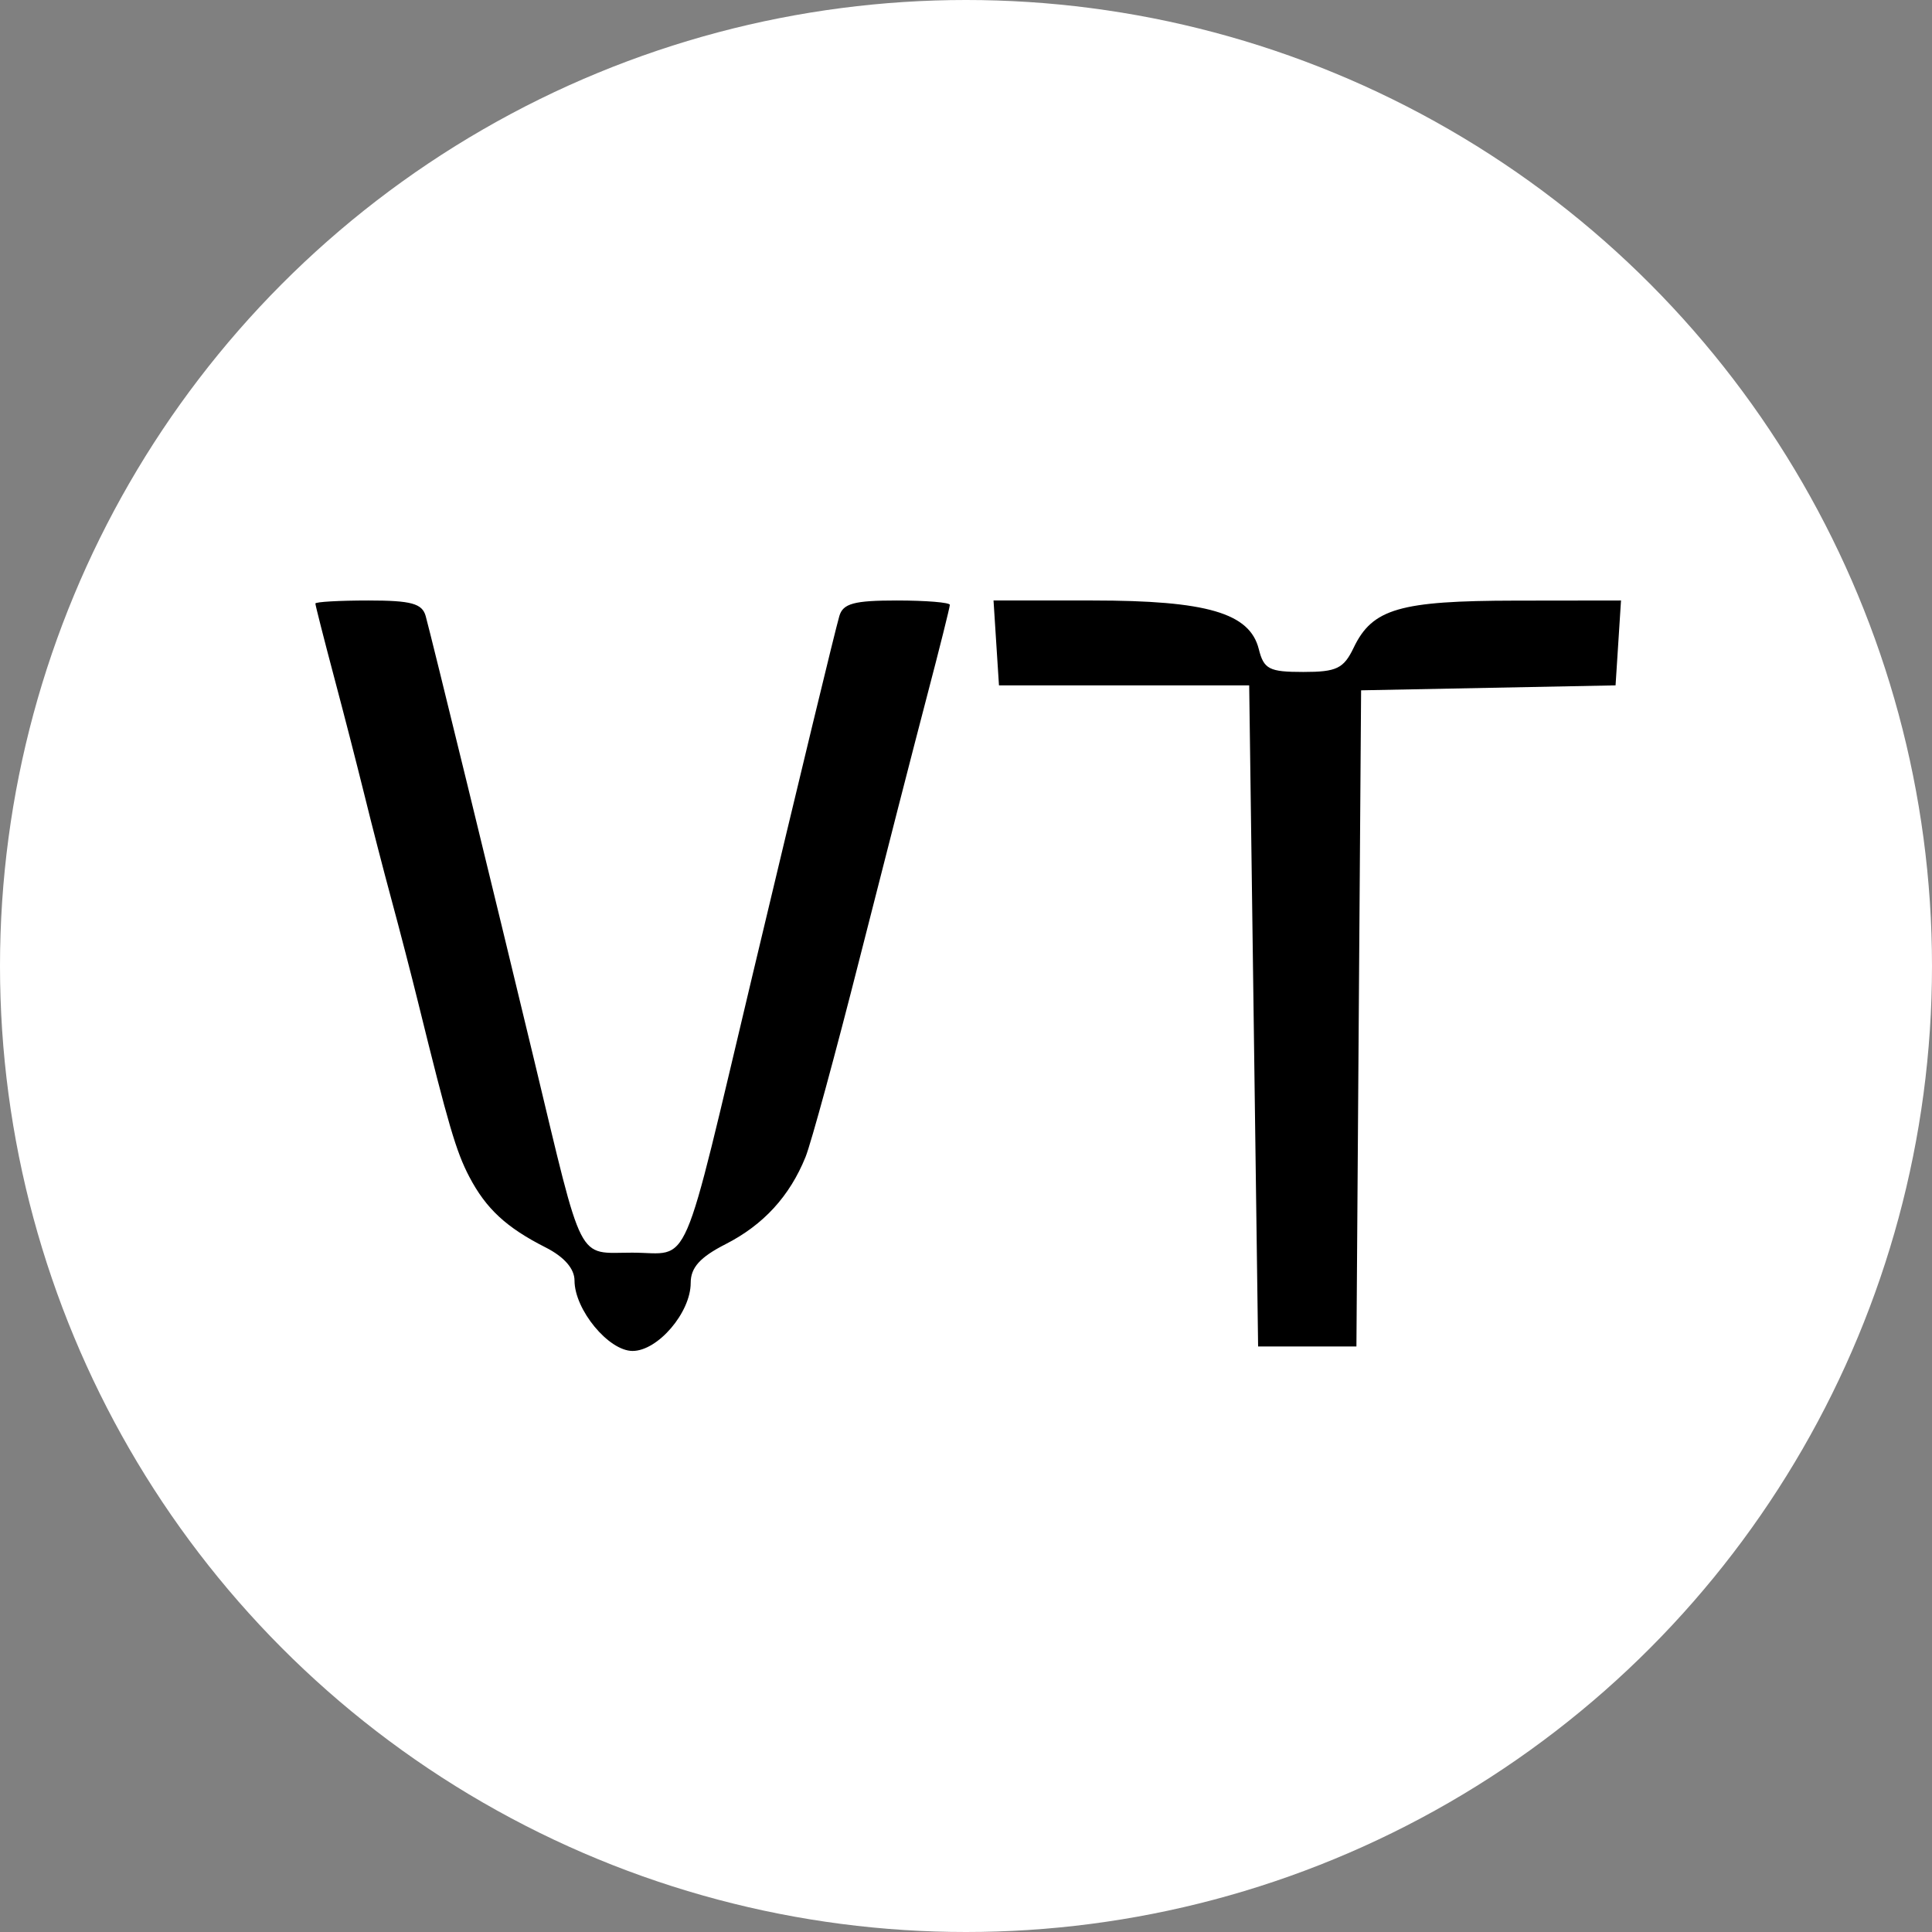 <svg width="133" height="133" viewBox="0 0 133 133" fill="none" xmlns="http://www.w3.org/2000/svg">
<rect x="0" y="0" width="133" height="133" fill="#808080" stroke="none"/>
<circle cx="66.5" cy="66.5" r="66.5" fill="white"/>
<path fill-rule="evenodd" clip-rule="evenodd" d="M21.711 41.547C21.711 41.663 22.292 43.946 23.002 46.621C23.731 49.365 24.438 52.114 25.124 54.868C25.58 56.73 26.402 59.912 26.952 61.942C27.502 63.971 28.326 67.154 28.785 69.014C30.863 77.448 31.4 79.279 32.306 81.008C33.459 83.21 34.854 84.503 37.551 85.869C38.837 86.52 39.55 87.336 39.55 88.154C39.55 90.157 41.894 93 43.546 93C45.287 93 47.548 90.355 47.548 88.316C47.548 87.26 48.188 86.548 49.949 85.649C52.553 84.322 54.361 82.35 55.453 79.648C55.835 78.704 57.516 72.535 59.189 65.939C60.864 59.343 62.942 51.245 63.81 47.942C64.677 44.64 65.387 41.803 65.387 41.638C65.387 41.473 63.744 41.338 61.737 41.338C58.789 41.338 58.028 41.544 57.779 42.415C57.464 43.514 55.166 53.018 51.83 67.015C46.793 88.157 47.623 86.234 43.521 86.234C39.682 86.234 40.198 87.248 36.78 73.012C34.099 61.851 29.714 43.9 29.306 42.415C29.066 41.544 28.313 41.338 25.36 41.338C23.353 41.338 21.711 41.432 21.711 41.547ZM68.582 44.259L68.77 47.181H85.995L86.302 69.936L86.609 92.692H93.377L93.537 70.107L93.699 47.522L111.216 47.181L111.404 44.259L111.591 41.338L104.329 41.347C96.349 41.358 94.475 41.902 93.189 44.585C92.498 46.026 92.016 46.258 89.719 46.258C87.367 46.258 87.003 46.071 86.655 44.681C86.031 42.199 83.087 41.338 75.215 41.338H68.395L68.582 44.259Z" fill="black"/>
</svg>
